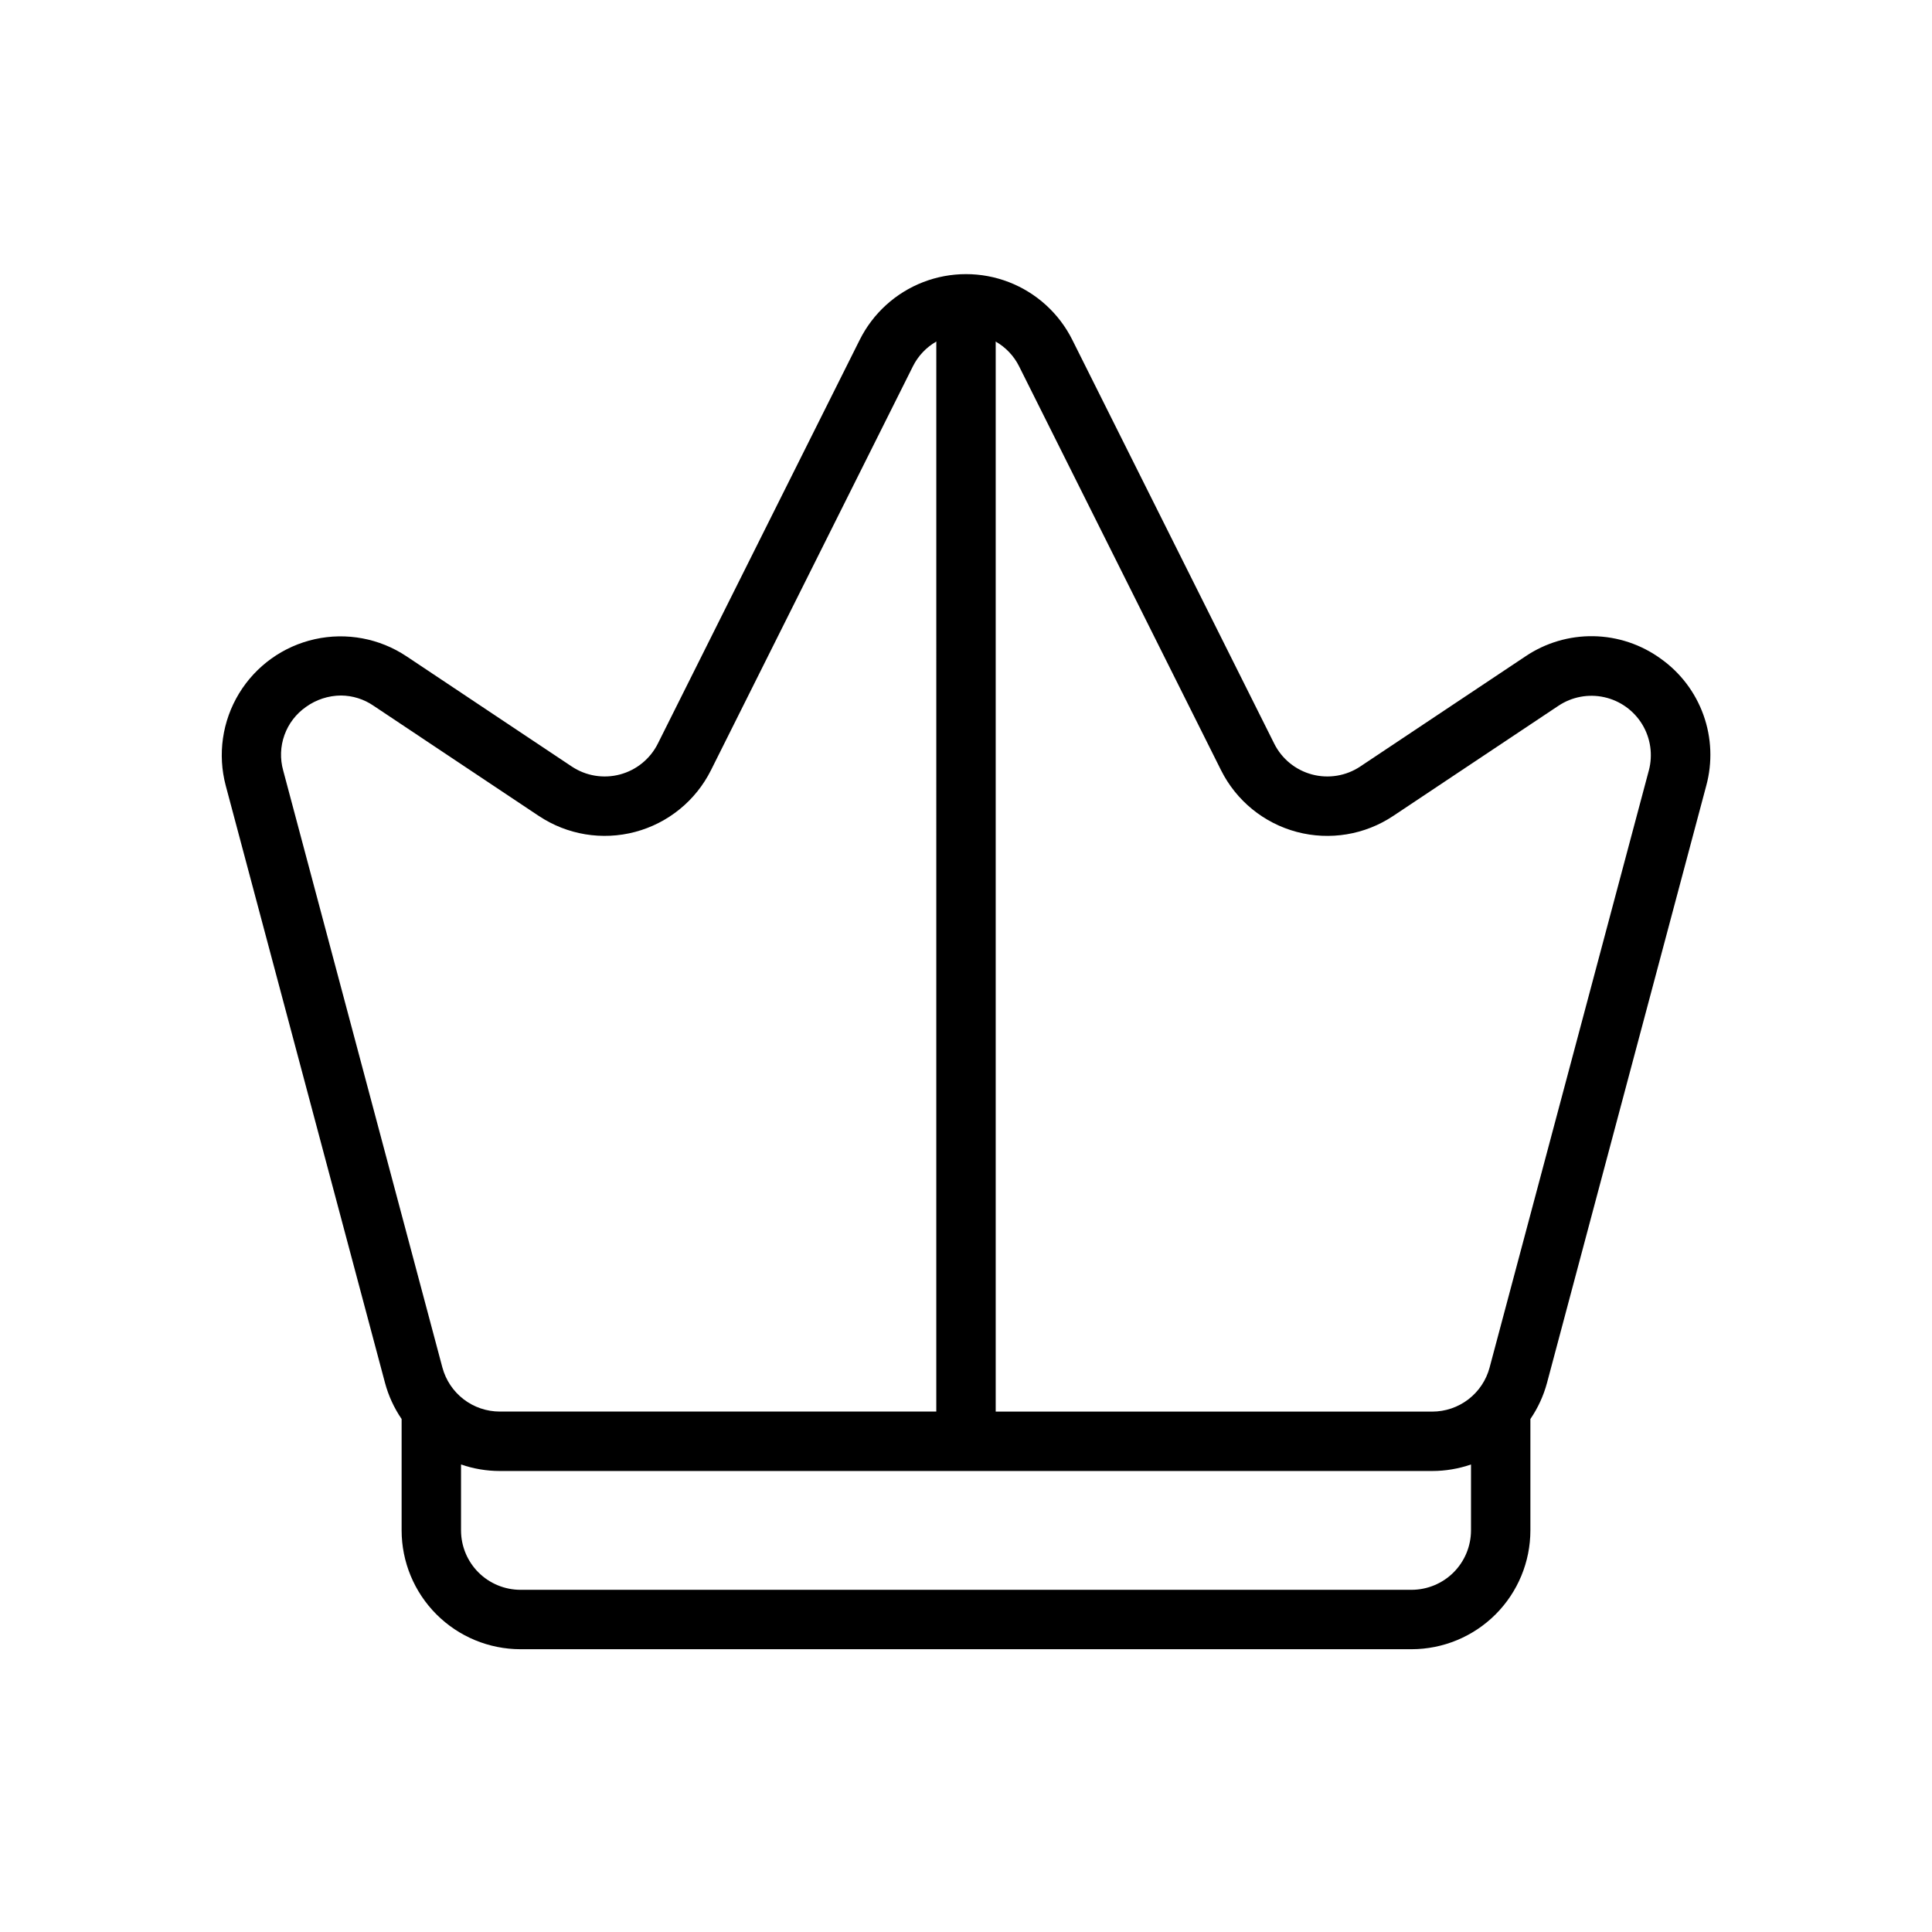 <?xml version="1.0" encoding="UTF-8"?>
<!-- Uploaded to: ICON Repo, www.iconrepo.com, Generator: ICON Repo Mixer Tools -->
<svg fill="#000000" width="800px" height="800px" version="1.1" viewBox="144 144 512 512" xmlns="http://www.w3.org/2000/svg">
 <path d="m584.09 318.54c-5.188-3.758-11.406-5.832-17.812-5.941-6.402-0.109-12.688 1.754-18 5.332l-43.797 29.199h0.004c-3.758 2.504-8.41 3.273-12.773 2.113-4.363-1.16-8.02-4.141-10.035-8.18l-53.508-107.01c-3.504-7.008-9.496-12.461-16.805-15.289-7.309-2.824-15.41-2.824-22.719 0-7.309 2.828-13.301 8.281-16.805 15.289l-53.504 107.01c-2.019 4.039-5.676 7.019-10.043 8.18-4.363 1.16-9.016 0.391-12.773-2.113l-43.789-29.199c-7.141-4.762-15.918-6.402-24.293-4.543-8.379 1.859-15.637 7.059-20.094 14.395-4.453 7.336-5.723 16.176-3.508 24.465l42.191 158.21c0.914 3.426 2.406 6.668 4.406 9.594v29.52c0.008 8.348 3.328 16.352 9.234 22.258 5.902 5.902 13.906 9.223 22.254 9.23h236.16c8.348-0.008 16.355-3.328 22.258-9.23 5.902-5.902 9.223-13.91 9.23-22.258v-29.52c2.004-2.926 3.492-6.172 4.41-9.594l42.188-158.21c1.684-6.18 1.43-12.727-0.73-18.758-2.16-6.027-6.121-11.25-11.348-14.949zm-365.04 29.648c-0.867-3.086-0.754-6.371 0.332-9.391 1.082-3.019 3.078-5.625 5.711-7.461 2.699-1.938 5.93-2.992 9.254-3.019 3.09 0.02 6.102 0.965 8.648 2.715l43.789 29.199v-0.004c7.516 5.012 16.82 6.555 25.551 4.234 8.73-2.32 16.043-8.277 20.082-16.355l53.504-107.01c1.379-2.773 3.555-5.07 6.25-6.602 0 0.07-0.039 0.125-0.039 0.195l-0.004 283.39h-115.68c-3.469-0.004-6.84-1.148-9.59-3.262-2.746-2.113-4.723-5.074-5.621-8.422zm299.03 217.13h-236.16c-4.176-0.008-8.176-1.668-11.129-4.617-2.949-2.953-4.609-6.953-4.613-11.129v-17.473c3.301 1.145 6.773 1.73 10.27 1.73h247.11c3.496 0 6.969-0.586 10.273-1.727v17.469c-0.008 4.176-1.668 8.176-4.617 11.129-2.953 2.949-6.953 4.609-11.129 4.617zm62.875-217.12-42.195 158.21h0.004c-0.895 3.352-2.871 6.312-5.621 8.426-2.75 2.113-6.121 3.258-9.59 3.258h-115.68v-283.39c0-0.07-0.039-0.129-0.039-0.199 2.695 1.527 4.871 3.828 6.25 6.602l53.504 107.01c4.035 8.078 11.348 14.039 20.078 16.355 8.73 2.32 18.035 0.777 25.547-4.234l43.797-29.199v0.004c3.57-2.383 7.957-3.203 12.148-2.273 4.191 0.93 7.82 3.531 10.047 7.199s2.859 8.086 1.754 12.234z"/>
</svg>